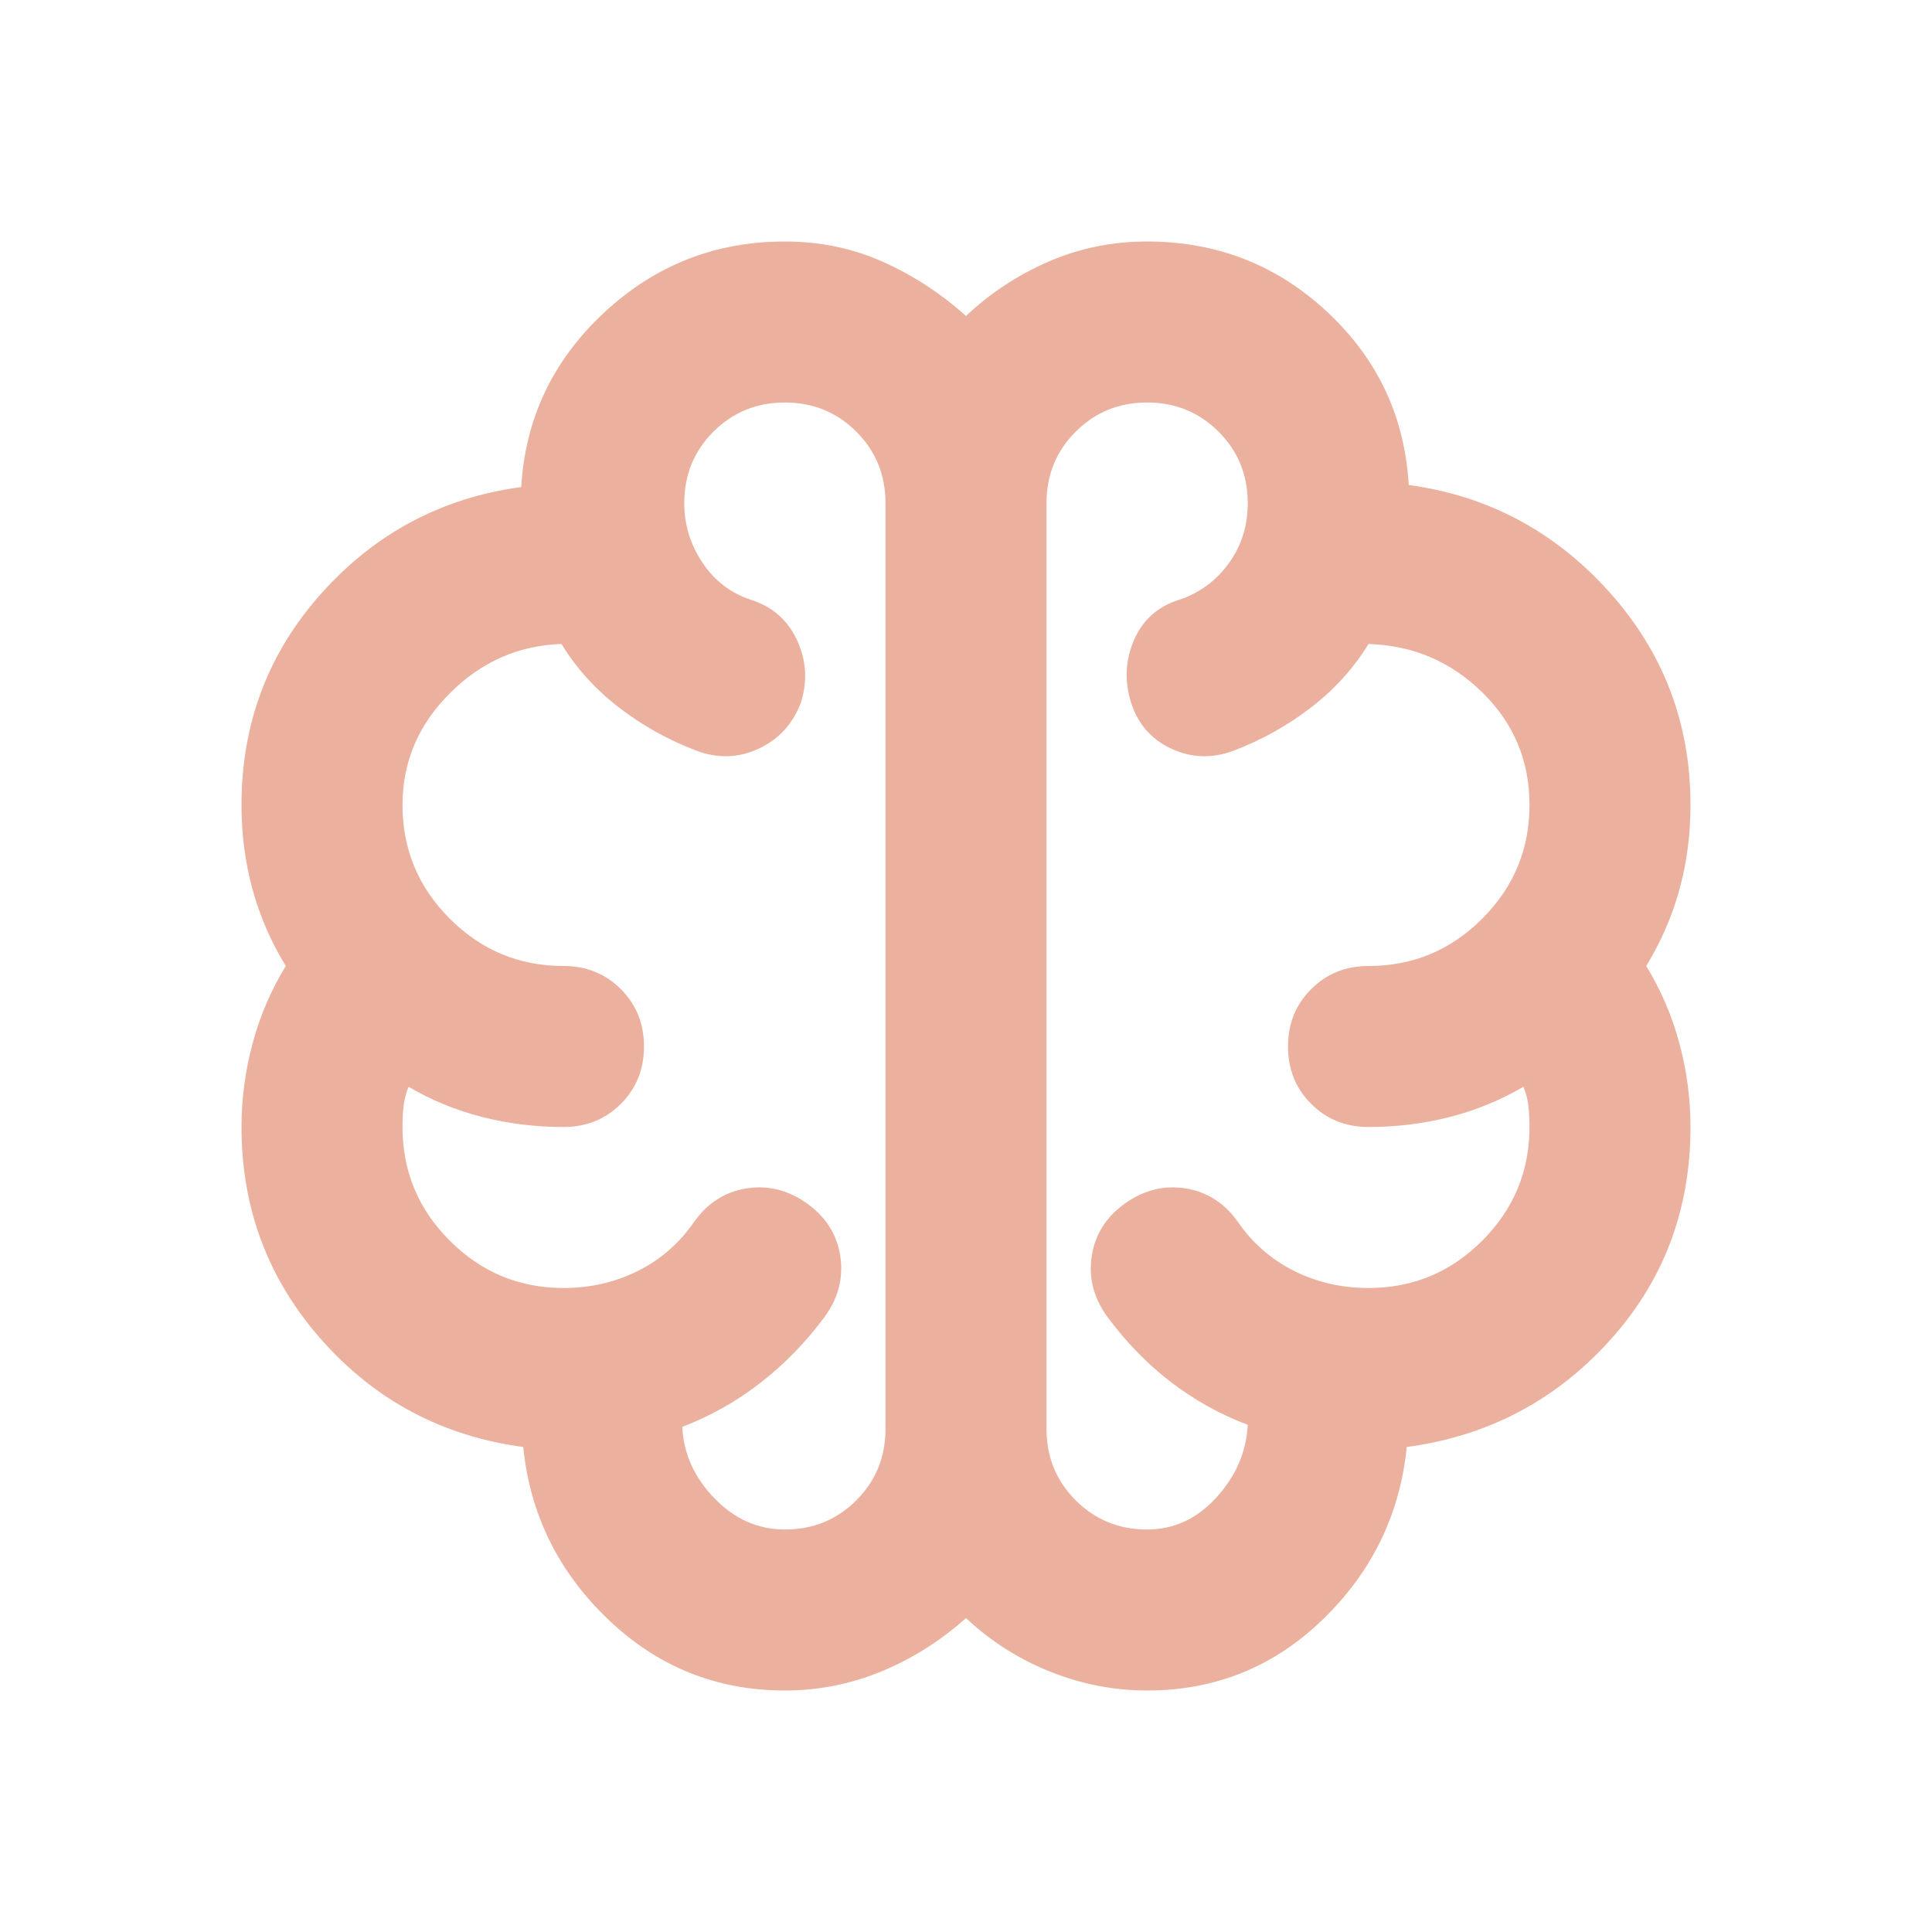 <svg xmlns="http://www.w3.org/2000/svg" height="24px" viewBox="0 -960 960 960" width="24px" fill="#ecb19e"><path d="M390-120q-51 0-88-35.5T260-241q-60-8-100-53t-40-106q0-21 5.5-41.5T142-480q-11-18-16.5-38t-5.5-42q0-61 40-105.5t99-52.5q3-51 41-86.5t90-35.5q26 0 48.5 10t41.5 27q18-17 41-27t49-10q52 0 89.5 35t40.5 86q59 8 99.5 53T840-560q0 22-5.5 42T818-480q11 18 16.5 38.5T840-400q0 62-40.5 106.5T699-241q-5 50-41.5 85.5T570-120q-25 0-48.5-9.5T480-156q-19 17-42 26.5t-48 9.5Zm130-590v460q0 21 14.5 35.5T570-200q20 0 34.5-16t15.5-36q-21-8-38.5-21.5T550-306q-10-14-7.5-30t16.5-26q14-10 30-7.5t26 16.5q11 16 28 24.5t37 8.5q33 0 56.5-23.5T760-400q0-5-.5-10t-2.5-10q-17 10-36.5 15t-40.5 5q-17 0-28.5-11.5T640-440q0-17 11.5-28.5T680-480q33 0 56.5-23.5T760-560q0-33-23.5-56T680-640q-11 18-28.5 31.5T613-587q-16 6-31-1t-20-23q-5-16 1.5-31t22.5-20q15-5 24.5-18t9.5-30q0-21-14.5-35.5T570-760q-21 0-35.5 14.5T520-710Zm-80 460v-460q0-21-14.5-35.5T390-760q-21 0-35.5 14.5T340-710q0 16 9 29.5t24 18.5q16 5 23 20t2 31q-6 16-21 23t-31 1q-21-8-38.5-21.5T279-640q-32 1-55.5 24.5T200-560q0 33 23.5 56.5T280-480q17 0 28.5 11.5T320-440q0 17-11.5 28.5T280-400q-21 0-40.5-5T203-420q-2 5-2.5 10t-.5 10q0 33 23.5 56.5T280-320q20 0 37-8.5t28-24.5q10-14 26-16.5t30 7.5q14 10 16.5 26t-7.5 30q-14 19-32 33t-39 22q1 20 16 35.5t35 15.5q21 0 35.5-14.5T440-250Zm40-230Z"/></svg>